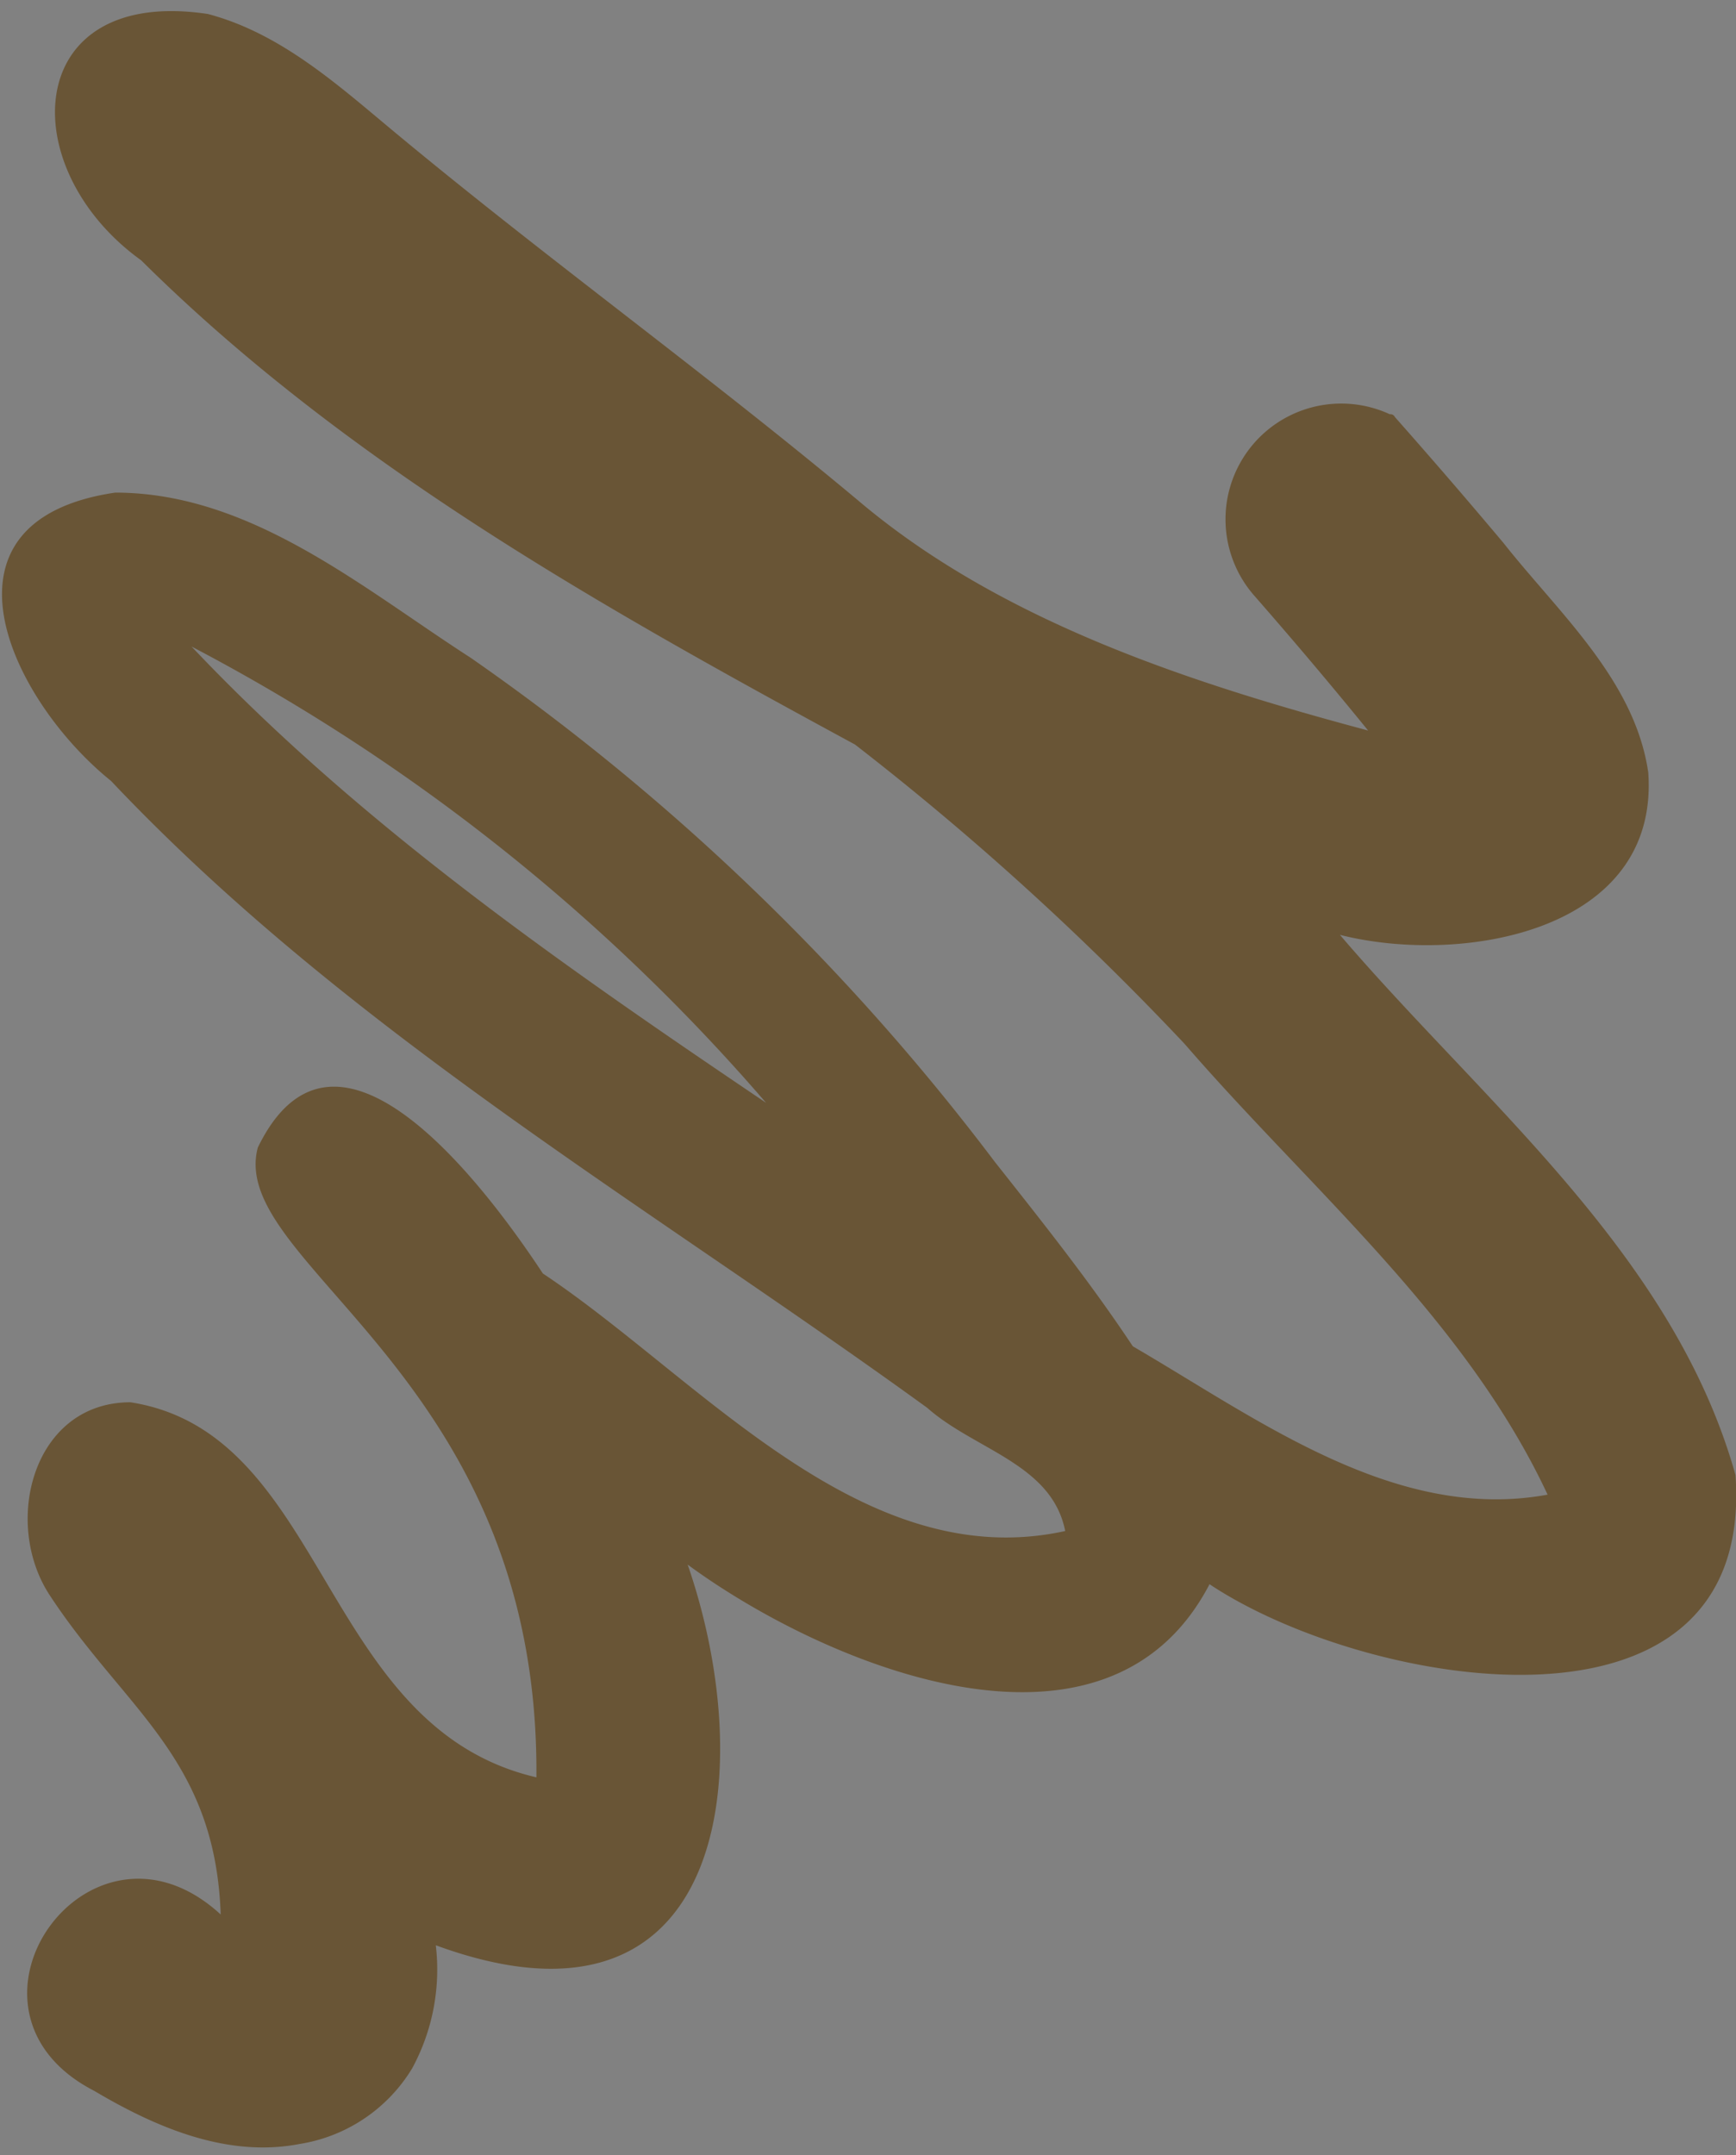 <svg id="deco_bad03.svg" xmlns="http://www.w3.org/2000/svg" width="62.031" height="77" viewBox="0 0 62.031 77">
  <rect x="0" y="0" width="62.031" height="77" fill="#808080" stroke="none"/>
  <defs>
    <style>
      .cls-1 {
        fill: #fff;
        fill-opacity: 0.01;
      }

      .cls-2 {
        fill: #695536;
        fill-rule: evenodd;
      }
    </style>
  </defs>
  <rect id="長方形_637" data-name="長方形 637" class="cls-1" width="62" height="77"/>
  <path id="icon" class="cls-2" d="M925.013,12469.7c-2.213-7.9-9.009-13.3-14.135-19.3,4.342,1.1,11.424-.1,11.018-5.8-0.478-3.3-3.2-5.7-5.172-8.2q-1.889-2.25-3.881-4.5a0.178,0.178,0,0,0-.183-0.1,4.135,4.135,0,0,0-4.826,6.5q2.1,2.4,4.052,4.8c-6.351-1.7-13.115-3.9-18.2-8.2-5.382-4.5-11.068-8.6-16.49-13.1-2.052-1.7-4.118-3.6-6.768-4.3-6.633-1-6.975,5.5-2.384,8.8,7.357,7.3,16.471,12.4,25.506,17.3a101.8,101.8,0,0,1,11.783,10.7c4.5,5.2,10.018,9.8,12.966,16.1-5.431,1-10.352-2.7-14.821-5.3-1.527-2.3-3.2-4.4-4.939-6.6a82.267,82.267,0,0,0-18.722-18c-3.881-2.5-7.856-5.9-12.7-5.9-6.794,1-3.749,7.4-.15,10.3,8.51,9,19.243,15.2,29.167,22.4,1.69,1.5,4.454,2,4.928,4.4-7.286,1.6-13.094-5.5-18.663-9.2-1.981-3-7.373-10.3-10.187-4.5-1.114,4.2,10.073,8.1,9.955,22.5h0c-7.735-1.8-7.444-12.3-14.506-13.4-3.481,0-4.593,4.3-2.88,6.9,2.693,4.1,5.908,5.8,6.105,11.4-4.676-4.3-10.159,3.4-4.521,6.3,2.192,1.3,4.741,2.4,7.335,1.9a5.758,5.758,0,0,0,4.026-2.7,7.4,7.4,0,0,0,.846-4.4c10.356,3.8,11.59-6.1,9-13.6,4.9,3.6,14.953,7.8,18.647.7C911.763,12477.3,925.726,12479.8,925.013,12469.7Zm-55.168-29.6a69.984,69.984,0,0,1,20.527,16.3C883.116,12451.5,875.9,12446.5,869.845,12440.1Z" transform="translate(-863 -12417)"/>
</svg>
